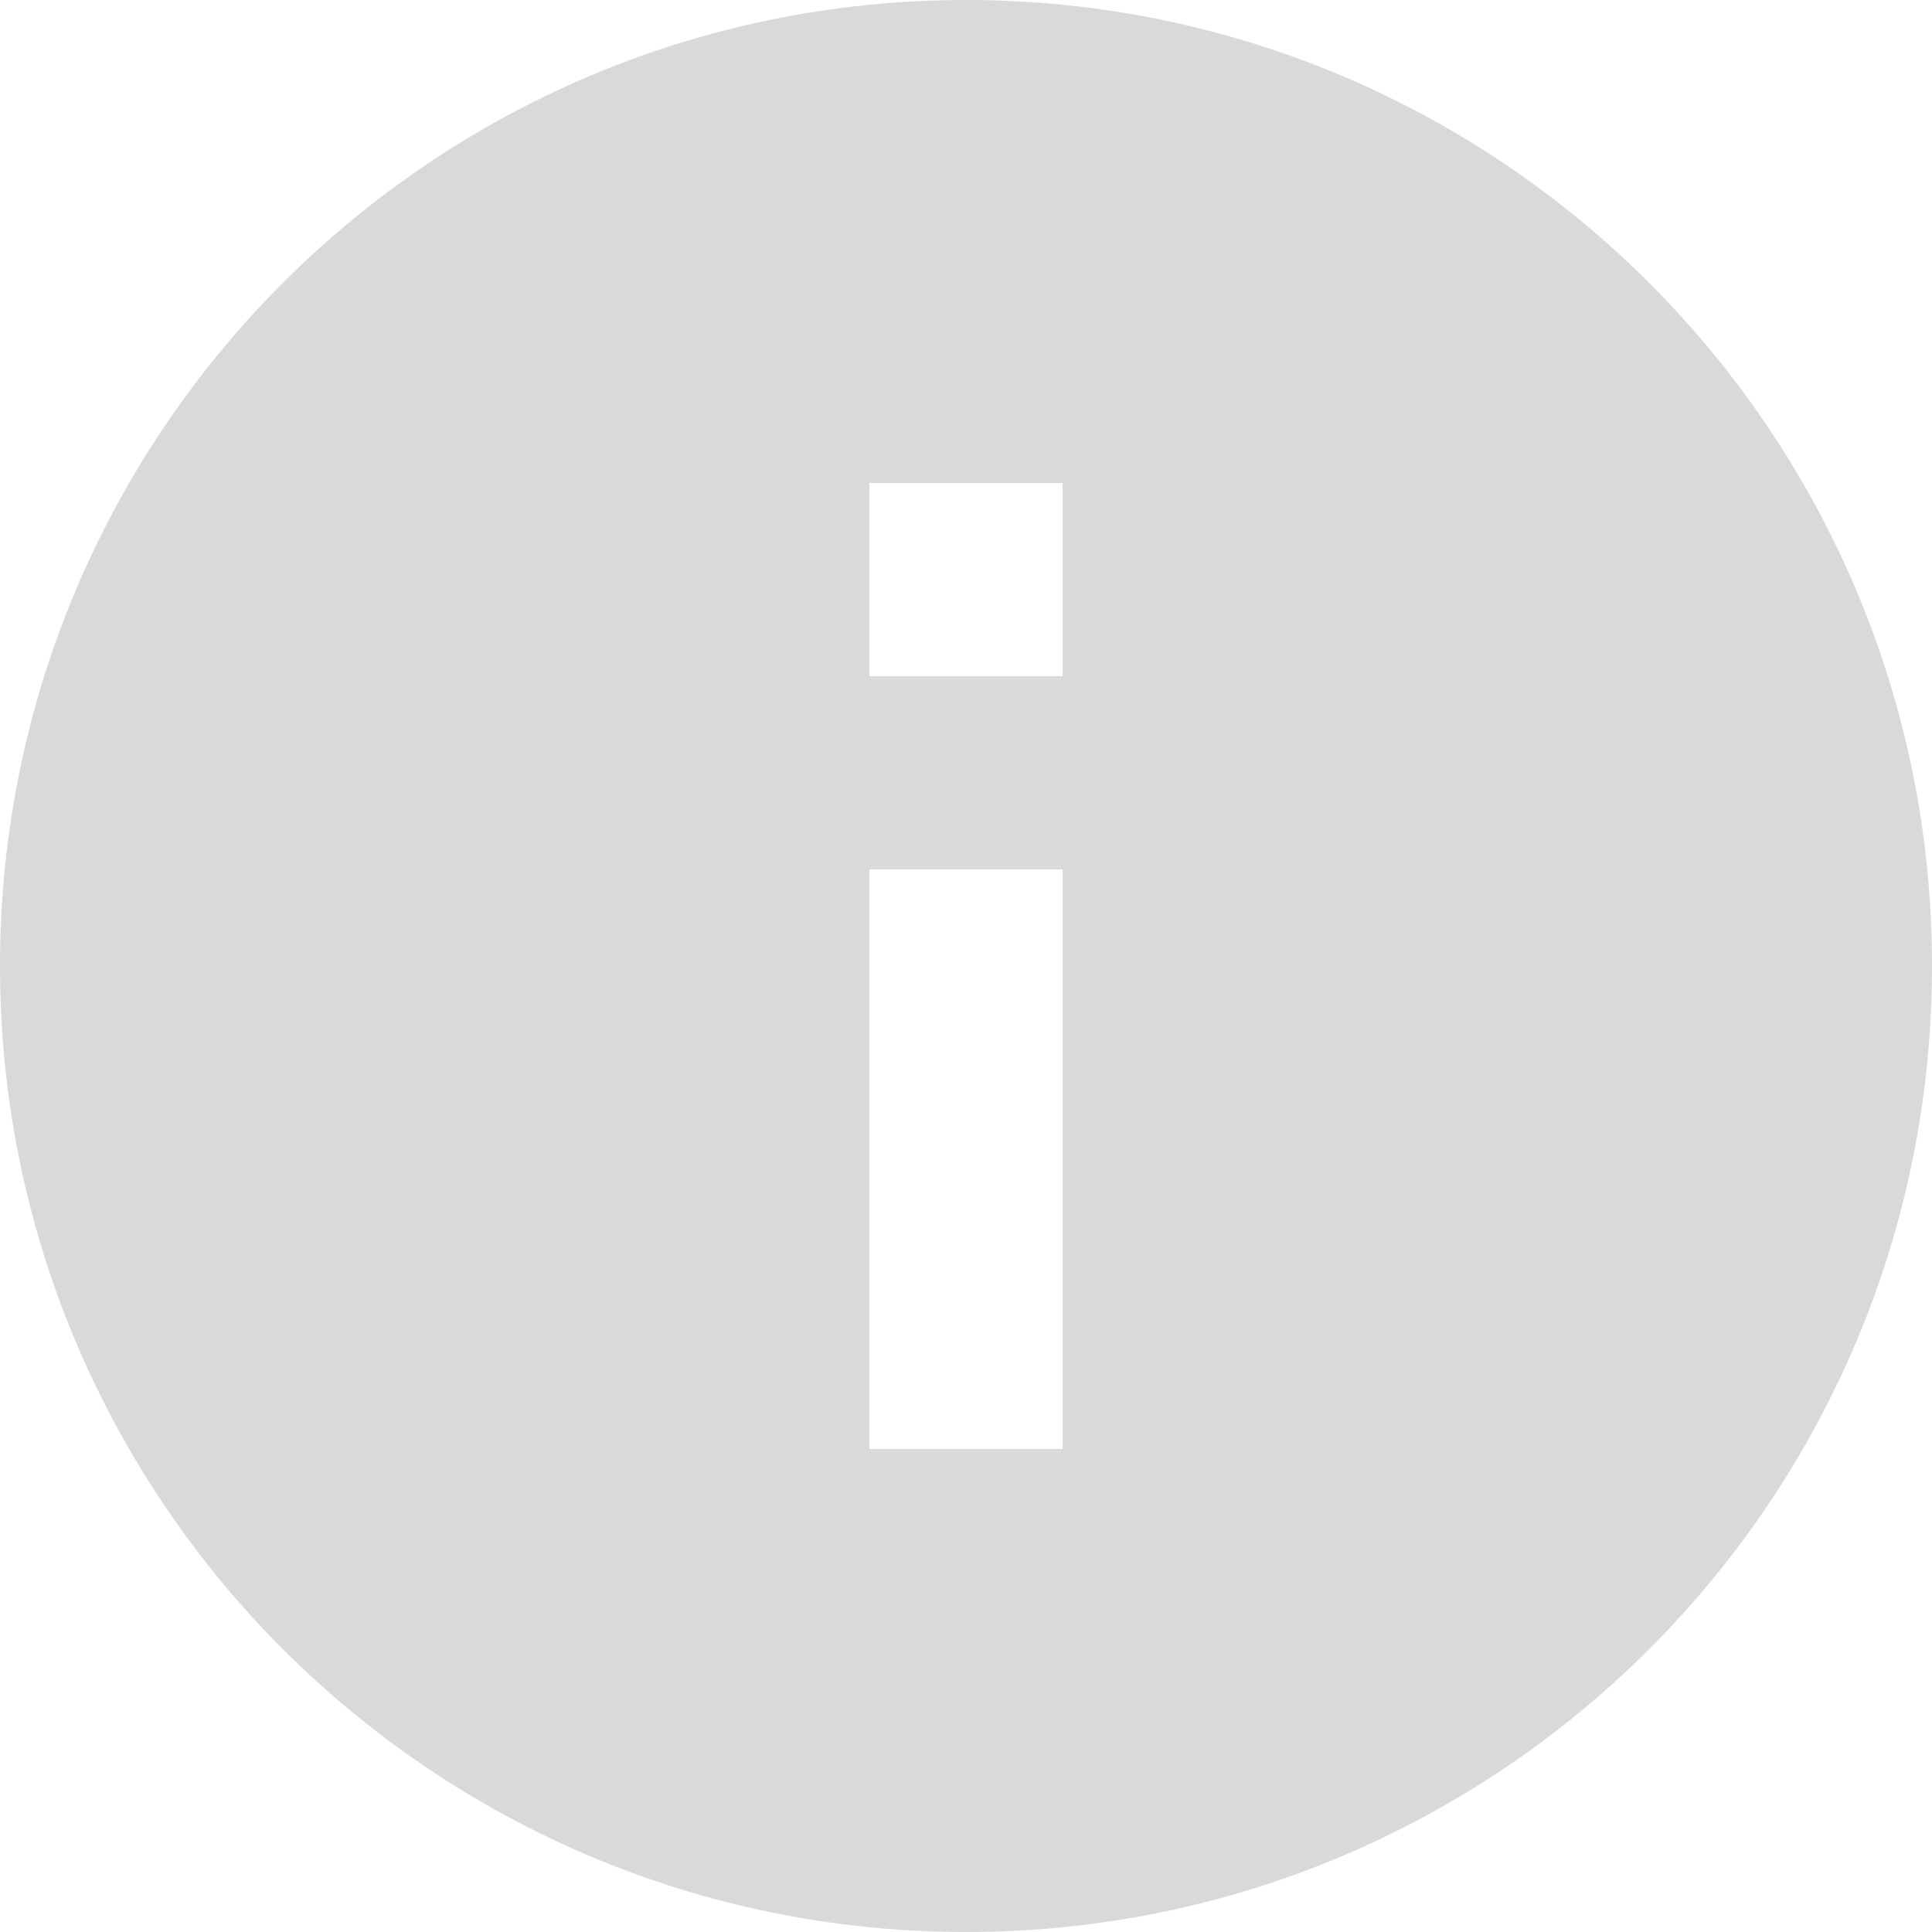<svg width="20" height="20" viewBox="0 0 20 20" fill="none" xmlns="http://www.w3.org/2000/svg">
    <path d="M10 0C15.525 0 20 4.475 20 10C20 15.525 15.525 20 10 20C4.475 20 0 15.525 0 10C0 4.475 4.475 0 10 0ZM9 15H11V9H9V15ZM9 7H11V5H9V7Z" fill="#D9D9D9"/>
</svg>
